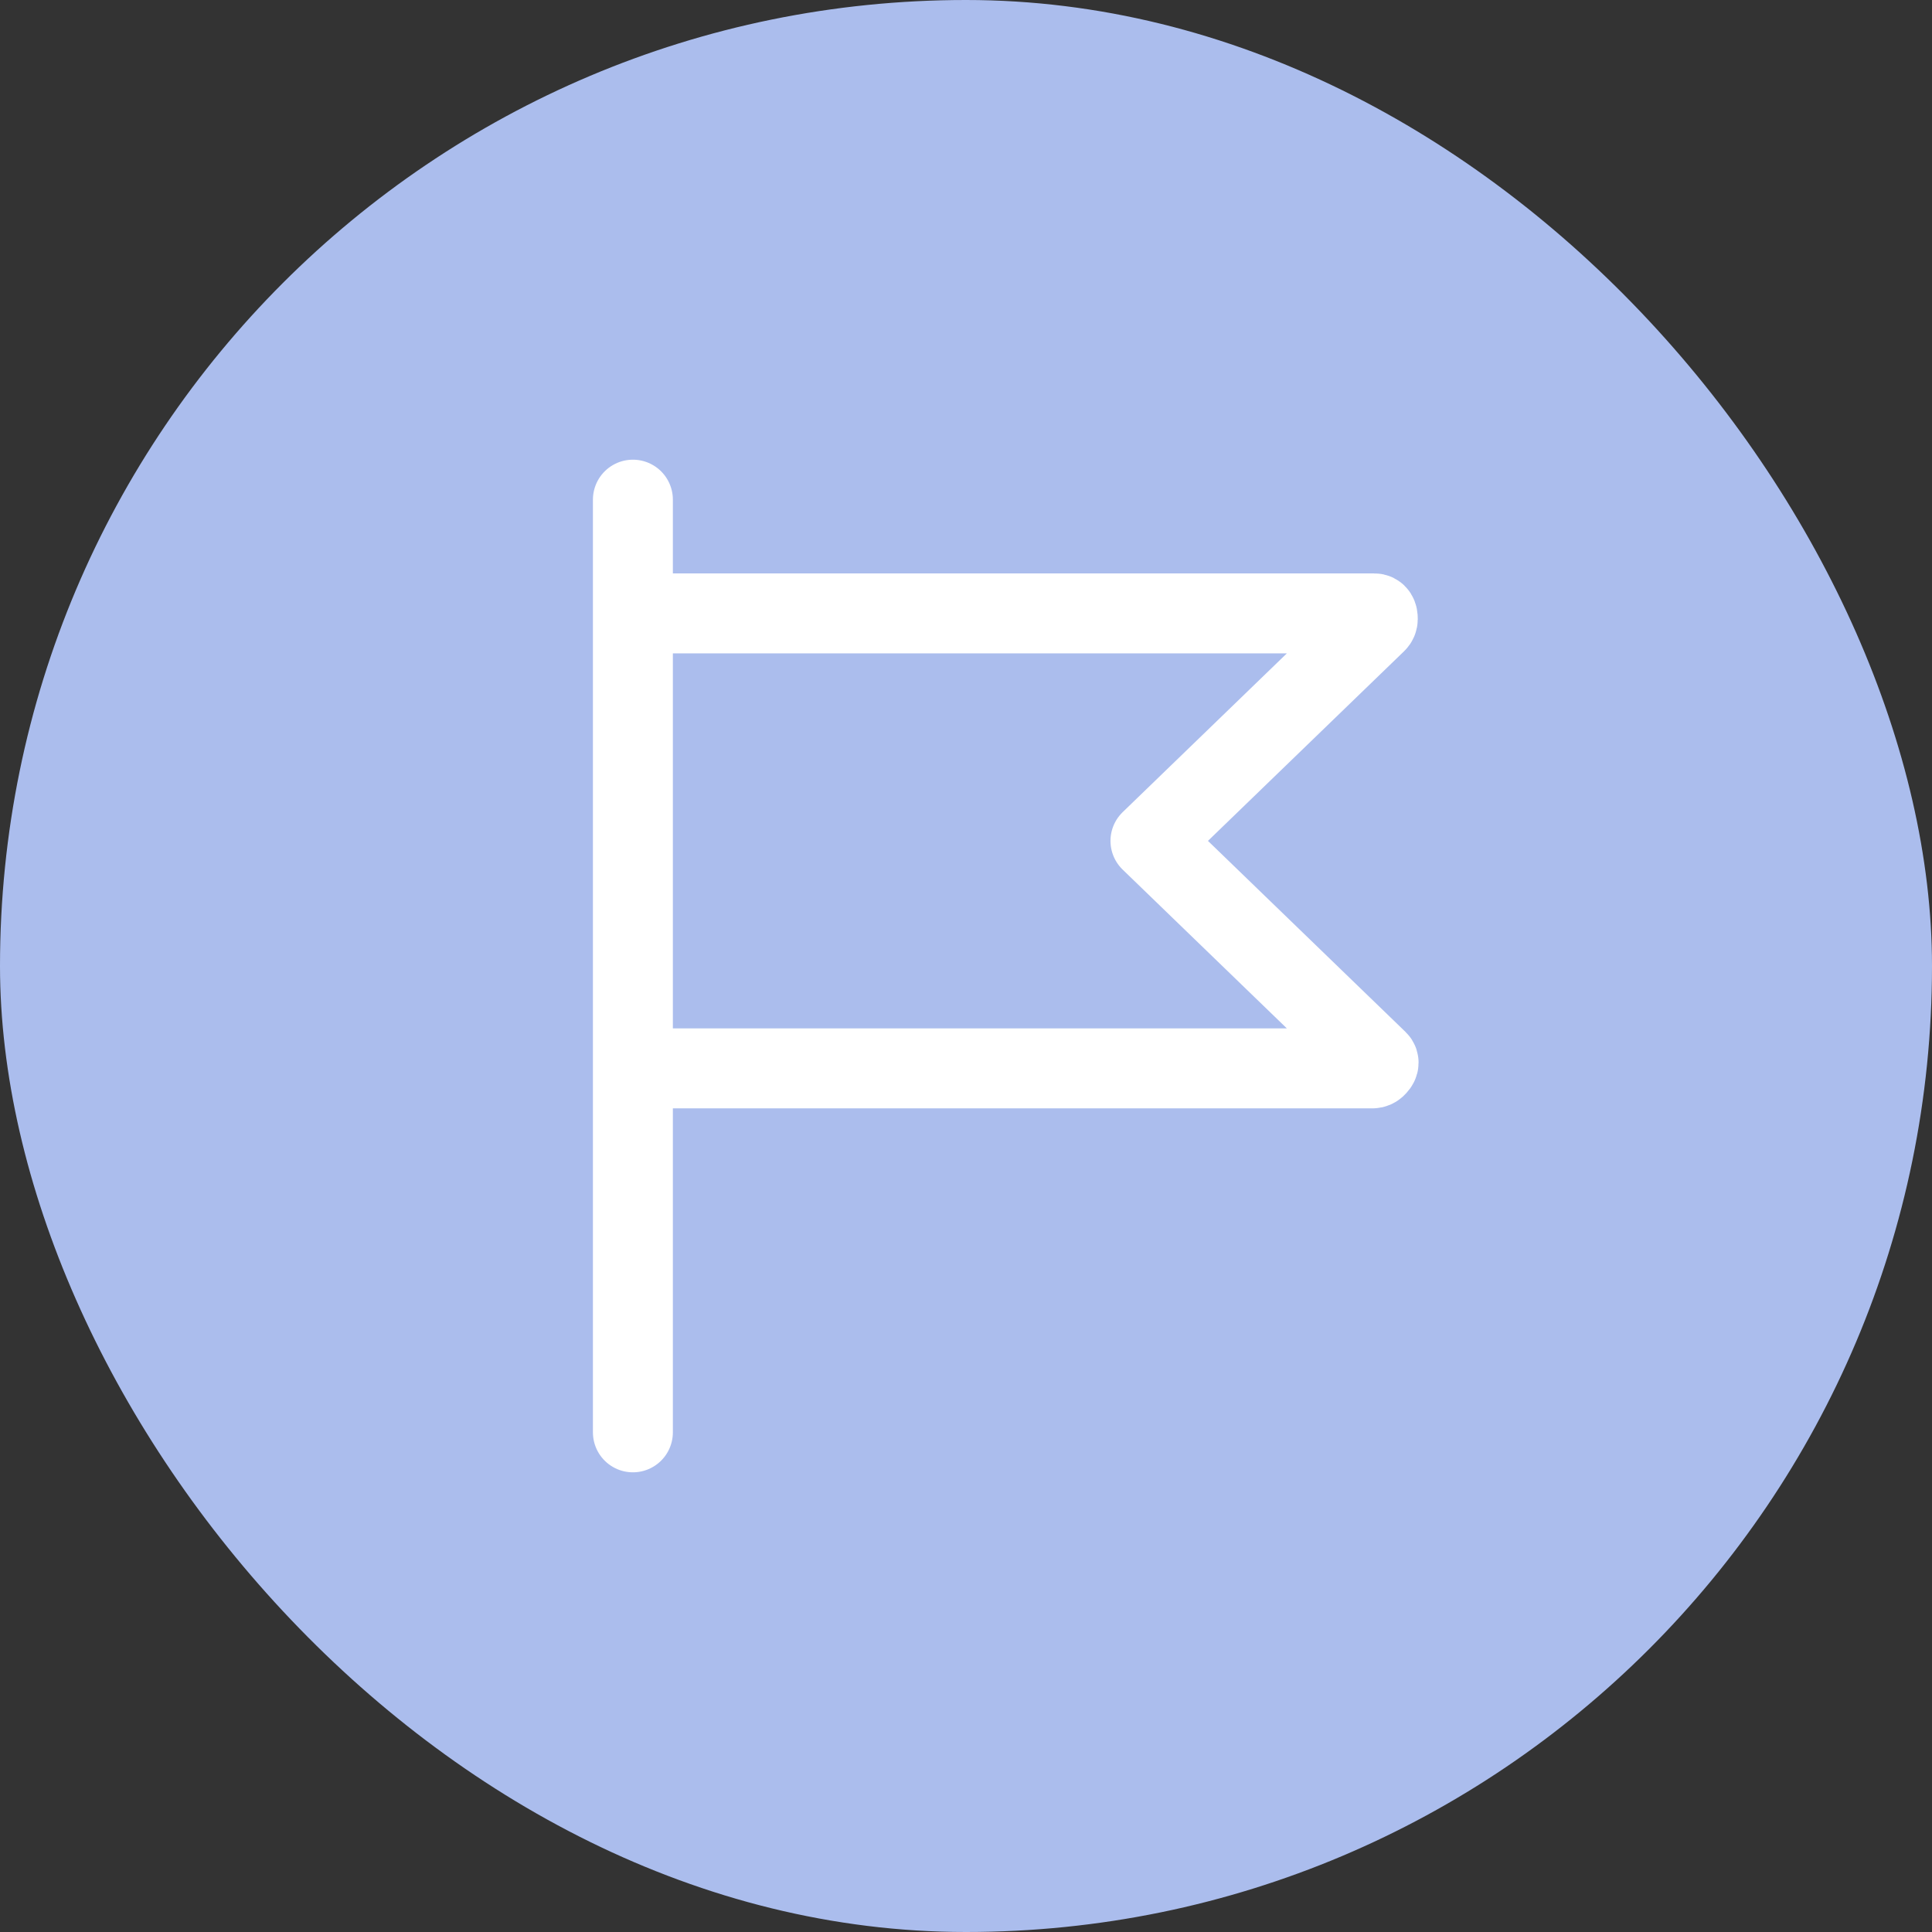 <?xml version="1.0" encoding="UTF-8"?>
<svg width="87px" height="87px" viewBox="0 0 87 87" version="1.1" xmlns="http://www.w3.org/2000/svg" xmlns:xlink="http://www.w3.org/1999/xlink">
    <rect x="0" y="0" width="87" height="87" fill="#333333" stroke="none"/>
    <title>34F51705-86B0-49C4-8EFD-E6B37AF878F2</title>
    <g id="Draft-3" stroke="none" stroke-width="1" fill="none" fill-rule="evenodd">
        <g id="Solutions" transform="translate(-180, -730)">
            <g id="Group-4" transform="translate(180, 730)">
                <rect id="Shape" fill="#ABBDED" x="0" y="0" width="87" height="87" rx="43.5"></rect>
                <g id="Flag-2" transform="translate(28.5, 22.5)" stroke="#FFFFFF" stroke-dasharray="0,0" stroke-linecap="round" stroke-linejoin="round" stroke-width="3.6">
                    <path d="M0,5.122 L0,25.61 L33.306,25.61 C33.363,25.61 33.417,25.588 33.459,25.55 C33.588,25.431 33.614,25.334 33.538,25.26 L23.306,15.366 L33.476,5.532 C33.519,5.49 33.543,5.433 33.544,5.373 C33.546,5.206 33.494,5.122 33.388,5.122 L0,5.122 Z M0,5.122 L0,0 M0,42 L0,25.61" id="Flag-01"></path>
                </g>
            </g>
        </g>
    </g>
</svg>